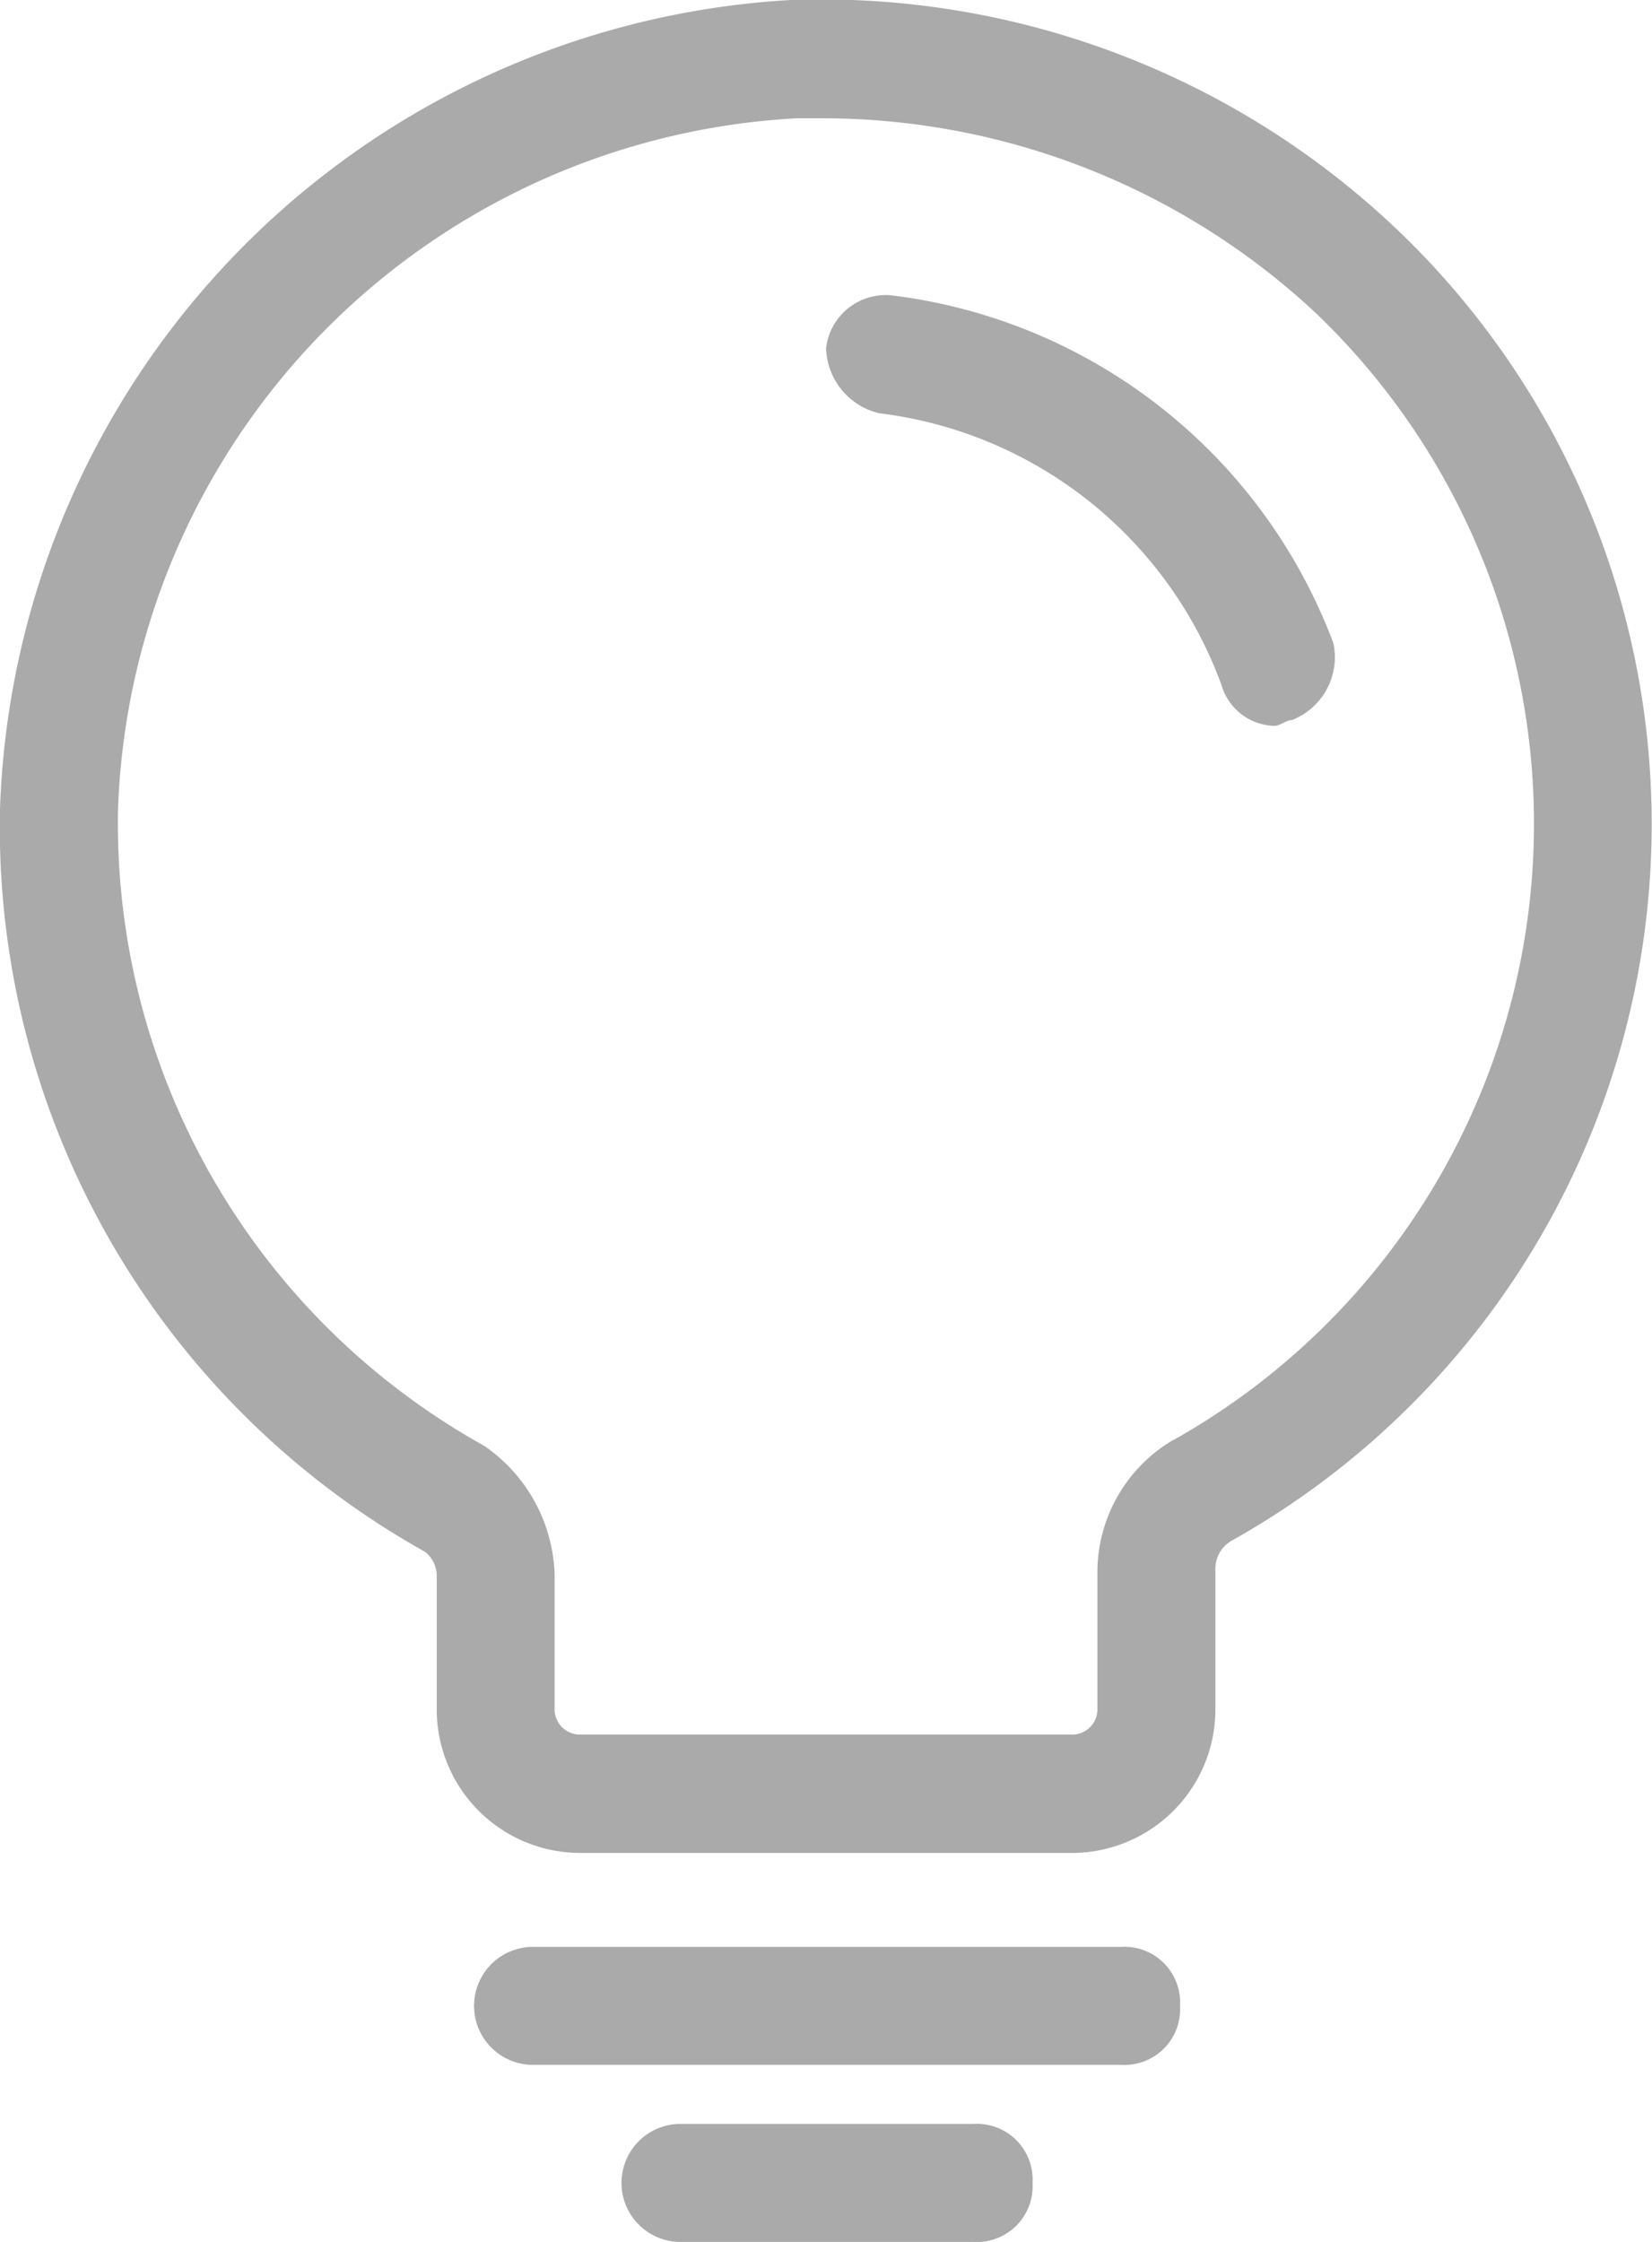 <svg xmlns="http://www.w3.org/2000/svg" width="25.052" height="34" viewBox="0 0 25.052 34">
  <path id="Hint" d="M21.2,3.494A12.667,12.667,0,0,0,11.99,0,12.724,12.724,0,0,0,0,12.261,12.594,12.594,0,0,0,6.444,23.533a.465.465,0,0,1,.179.358v2.058A2.177,2.177,0,0,0,8.769,28.1h7.515a2.177,2.177,0,0,0,2.147-2.147V23.8a.492.492,0,0,1,.268-.447,12.457,12.457,0,0,0,2.5-19.86m-3.4,18.34A2.331,2.331,0,0,0,16.642,23.8v2.147a.385.385,0,0,1-.358.358H8.769a.385.385,0,0,1-.358-.358V23.891a2.458,2.458,0,0,0-1.074-1.968,10.8,10.8,0,0,1-5.547-9.662A10.881,10.881,0,0,1,12.08,1.794h.447a10.965,10.965,0,0,1,7.425,2.952,10.721,10.721,0,0,1-2.147,17.087m1.789-10.914c-.089,0-.179.089-.268.089a.859.859,0,0,1-.805-.626,6.344,6.344,0,0,0-5.189-4.115,1.048,1.048,0,0,1-.805-.984.911.911,0,0,1,.984-.805,8.223,8.223,0,0,1,6.71,5.278,1.025,1.025,0,0,1-.626,1.163m-1.7,19.5a.845.845,0,0,1-.895.895H8.054a.895.895,0,0,1,0-1.789H17a.845.845,0,0,1,.895.895m-2.237,2.684a.845.845,0,0,1-.895.895H10.29a.895.895,0,0,1,0-1.789h4.473a.845.845,0,0,1,.895.895" transform="translate(0 0)" fill="#aaa"/>
</svg>
